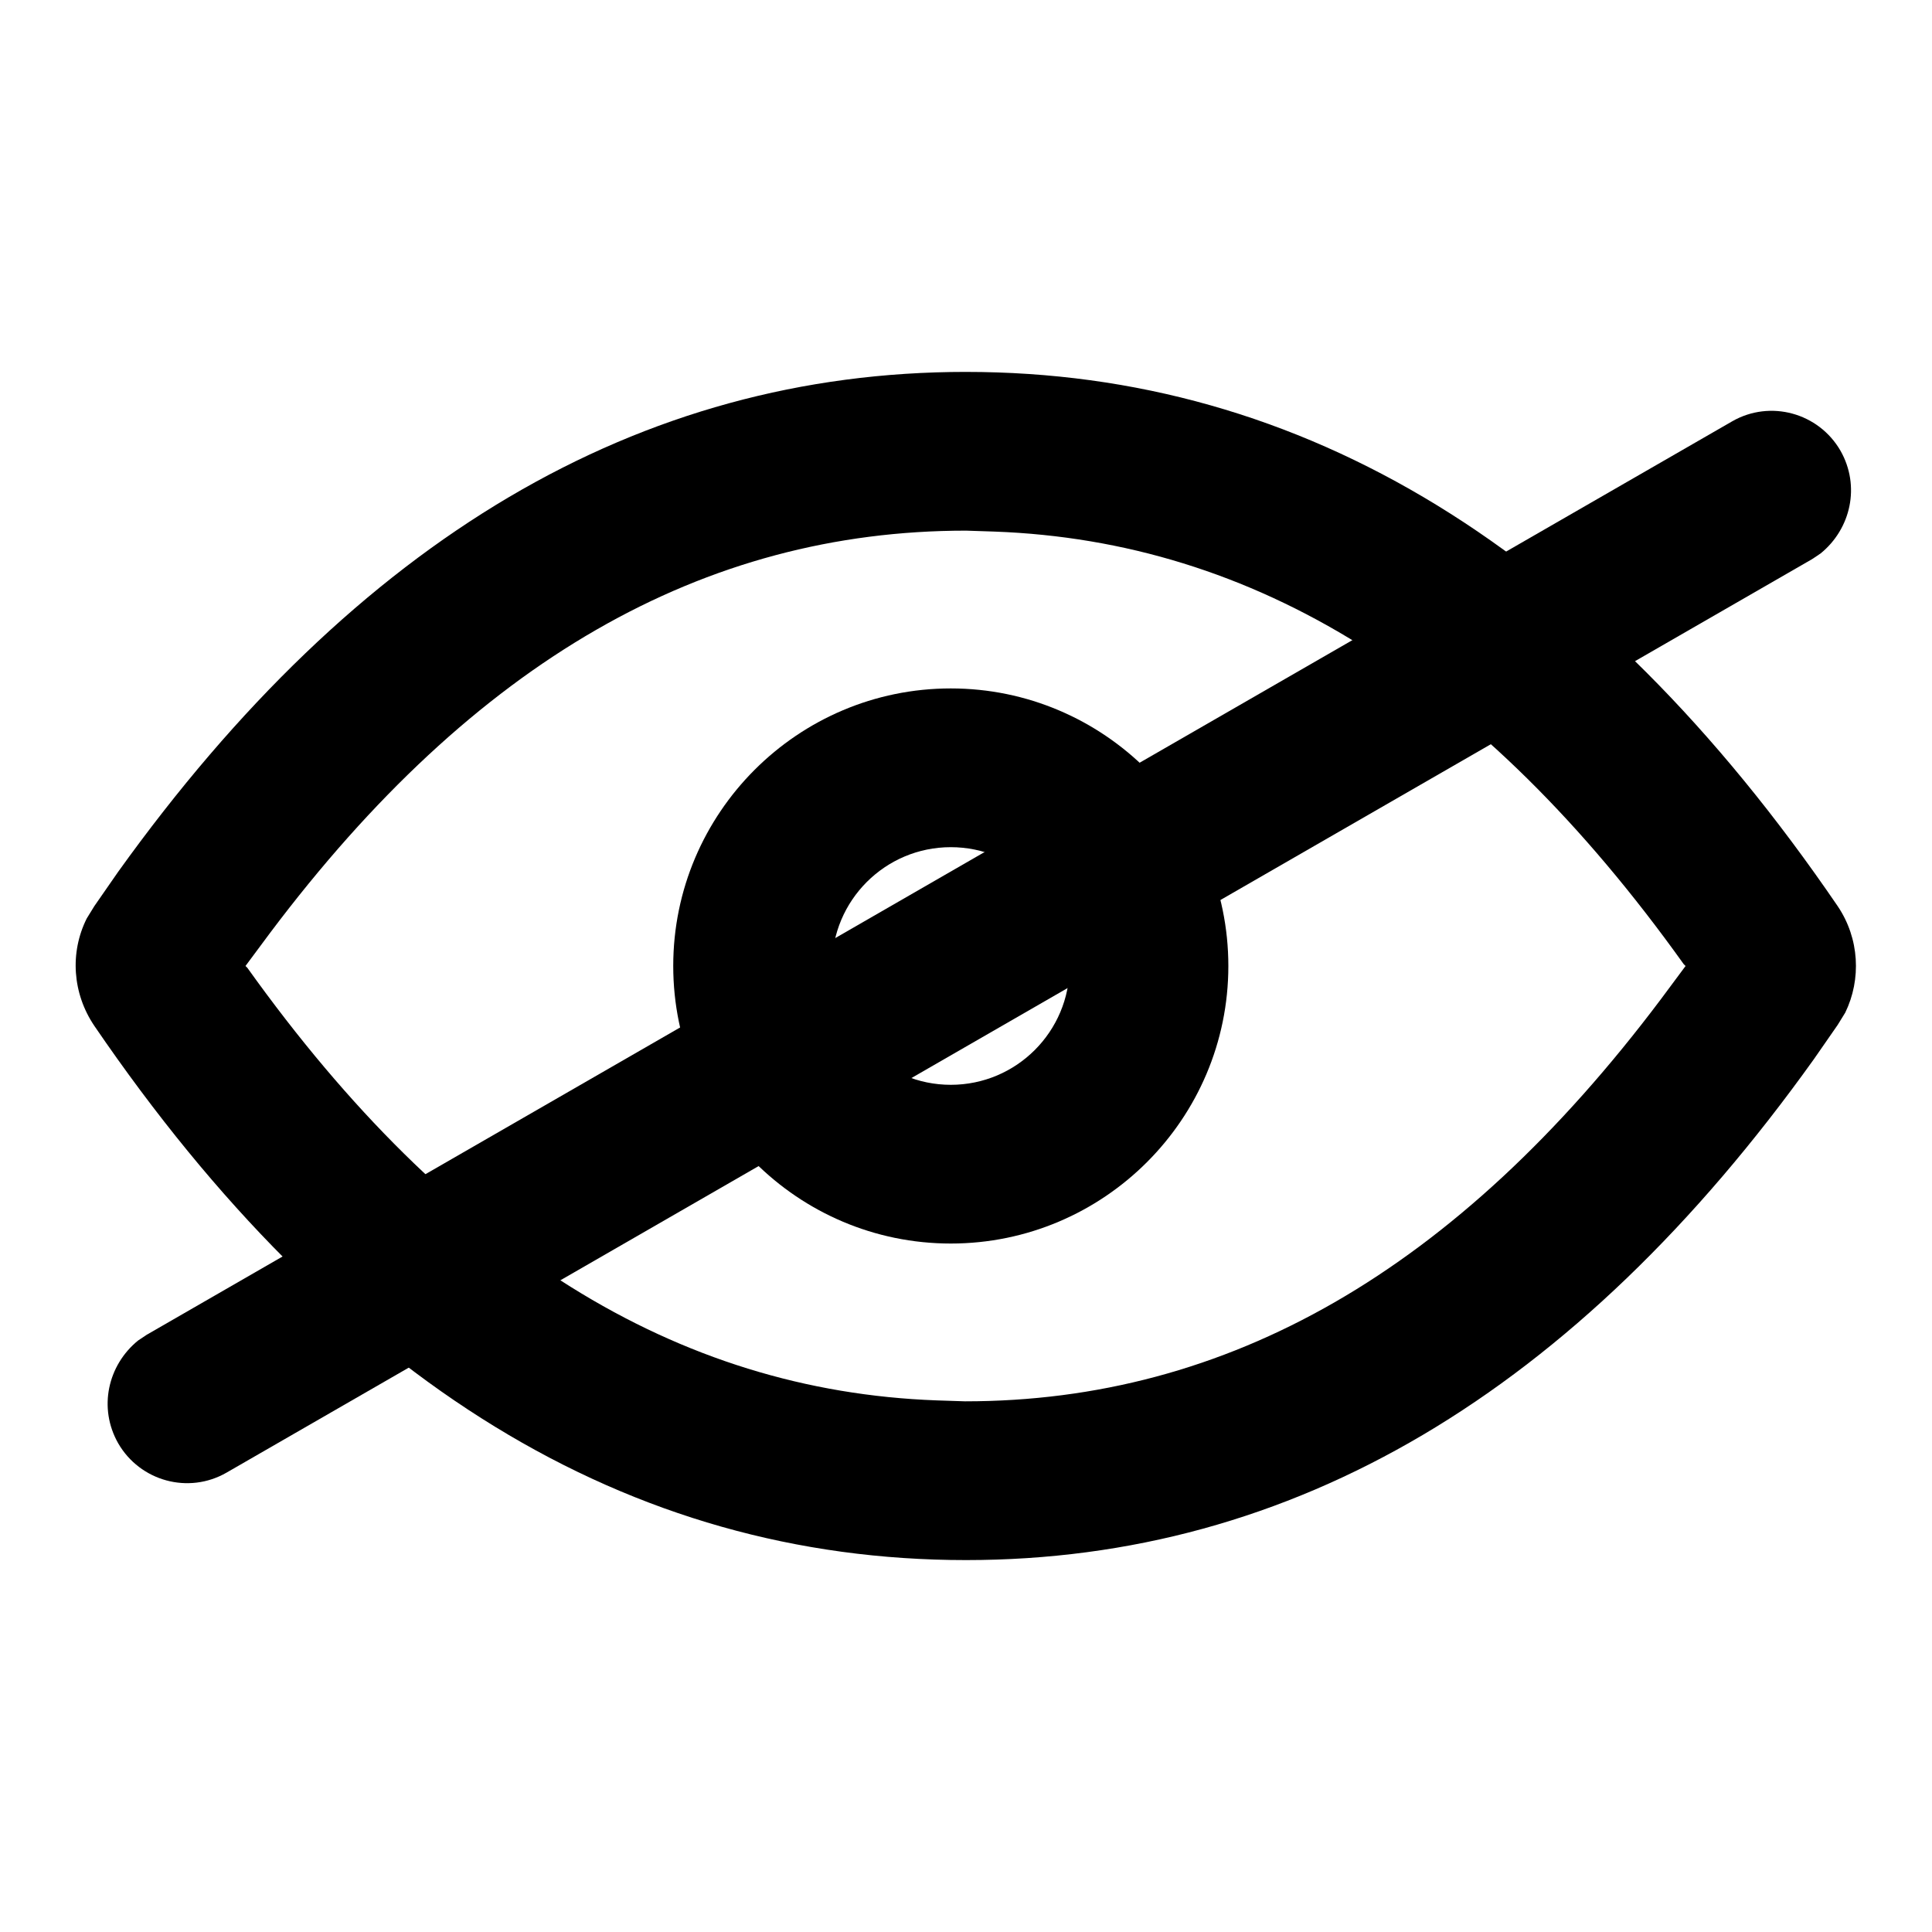 <?xml version="1.0" encoding="UTF-8"?>
<!-- Uploaded to: ICON Repo, www.iconrepo.com, Generator: ICON Repo Mixer Tools -->
<svg fill="#000000" width="800px" height="800px" version="1.1" viewBox="144 144 512 512" xmlns="http://www.w3.org/2000/svg">
 <g>
  <path d="m400 242.56c89.426 0 166.51 47.105 231 141.57 5.793 8.566 6.297 19.398 2.016 28.215l-2.016 3.273-6.297 9.07c-63.227 88.418-138.04 132.75-224.7 132.75-89.426 0-166.51-47.105-231-141.57-5.797-8.566-6.551-19.398-2.016-28.469l2.016-3.273 6.297-9.07c63.227-88.164 138.04-132.5 224.7-132.5zm0 42.066c-69.527 0-130.23 34.512-184.39 106.55l-6.551 8.816 0.504 0.504c53.656 75.066 113.86 112.1 182.63 114.62l7.559 0.25c69.527 0 130.23-34.512 184.39-106.55l6.551-8.816-0.504-0.504c-53.656-75.066-113.86-112.1-182.63-114.62z"/>
  <path d="m395.97 326.44c40.559 0 73.555 33 73.555 73.555 0 40.559-33 73.555-73.555 73.555-40.559 0-73.555-33-73.555-73.555-0.004-40.555 32.996-73.555 73.555-73.555zm0 42.07c-17.383 0-31.488 14.105-31.488 31.488s14.105 31.488 31.488 31.488 31.488-14.105 31.488-31.488-14.109-31.488-31.488-31.488z"/>
  <path d="m603.04 255.66c10.078-5.793 22.922-2.266 28.719 7.809 5.289 9.32 2.769 20.656-5.289 27.207l-2.266 1.512-420.18 242.08c-10.078 5.793-22.922 2.266-28.719-7.809-5.289-9.32-2.769-20.656 5.289-27.207l2.266-1.512z"/>
 </g>
</svg>